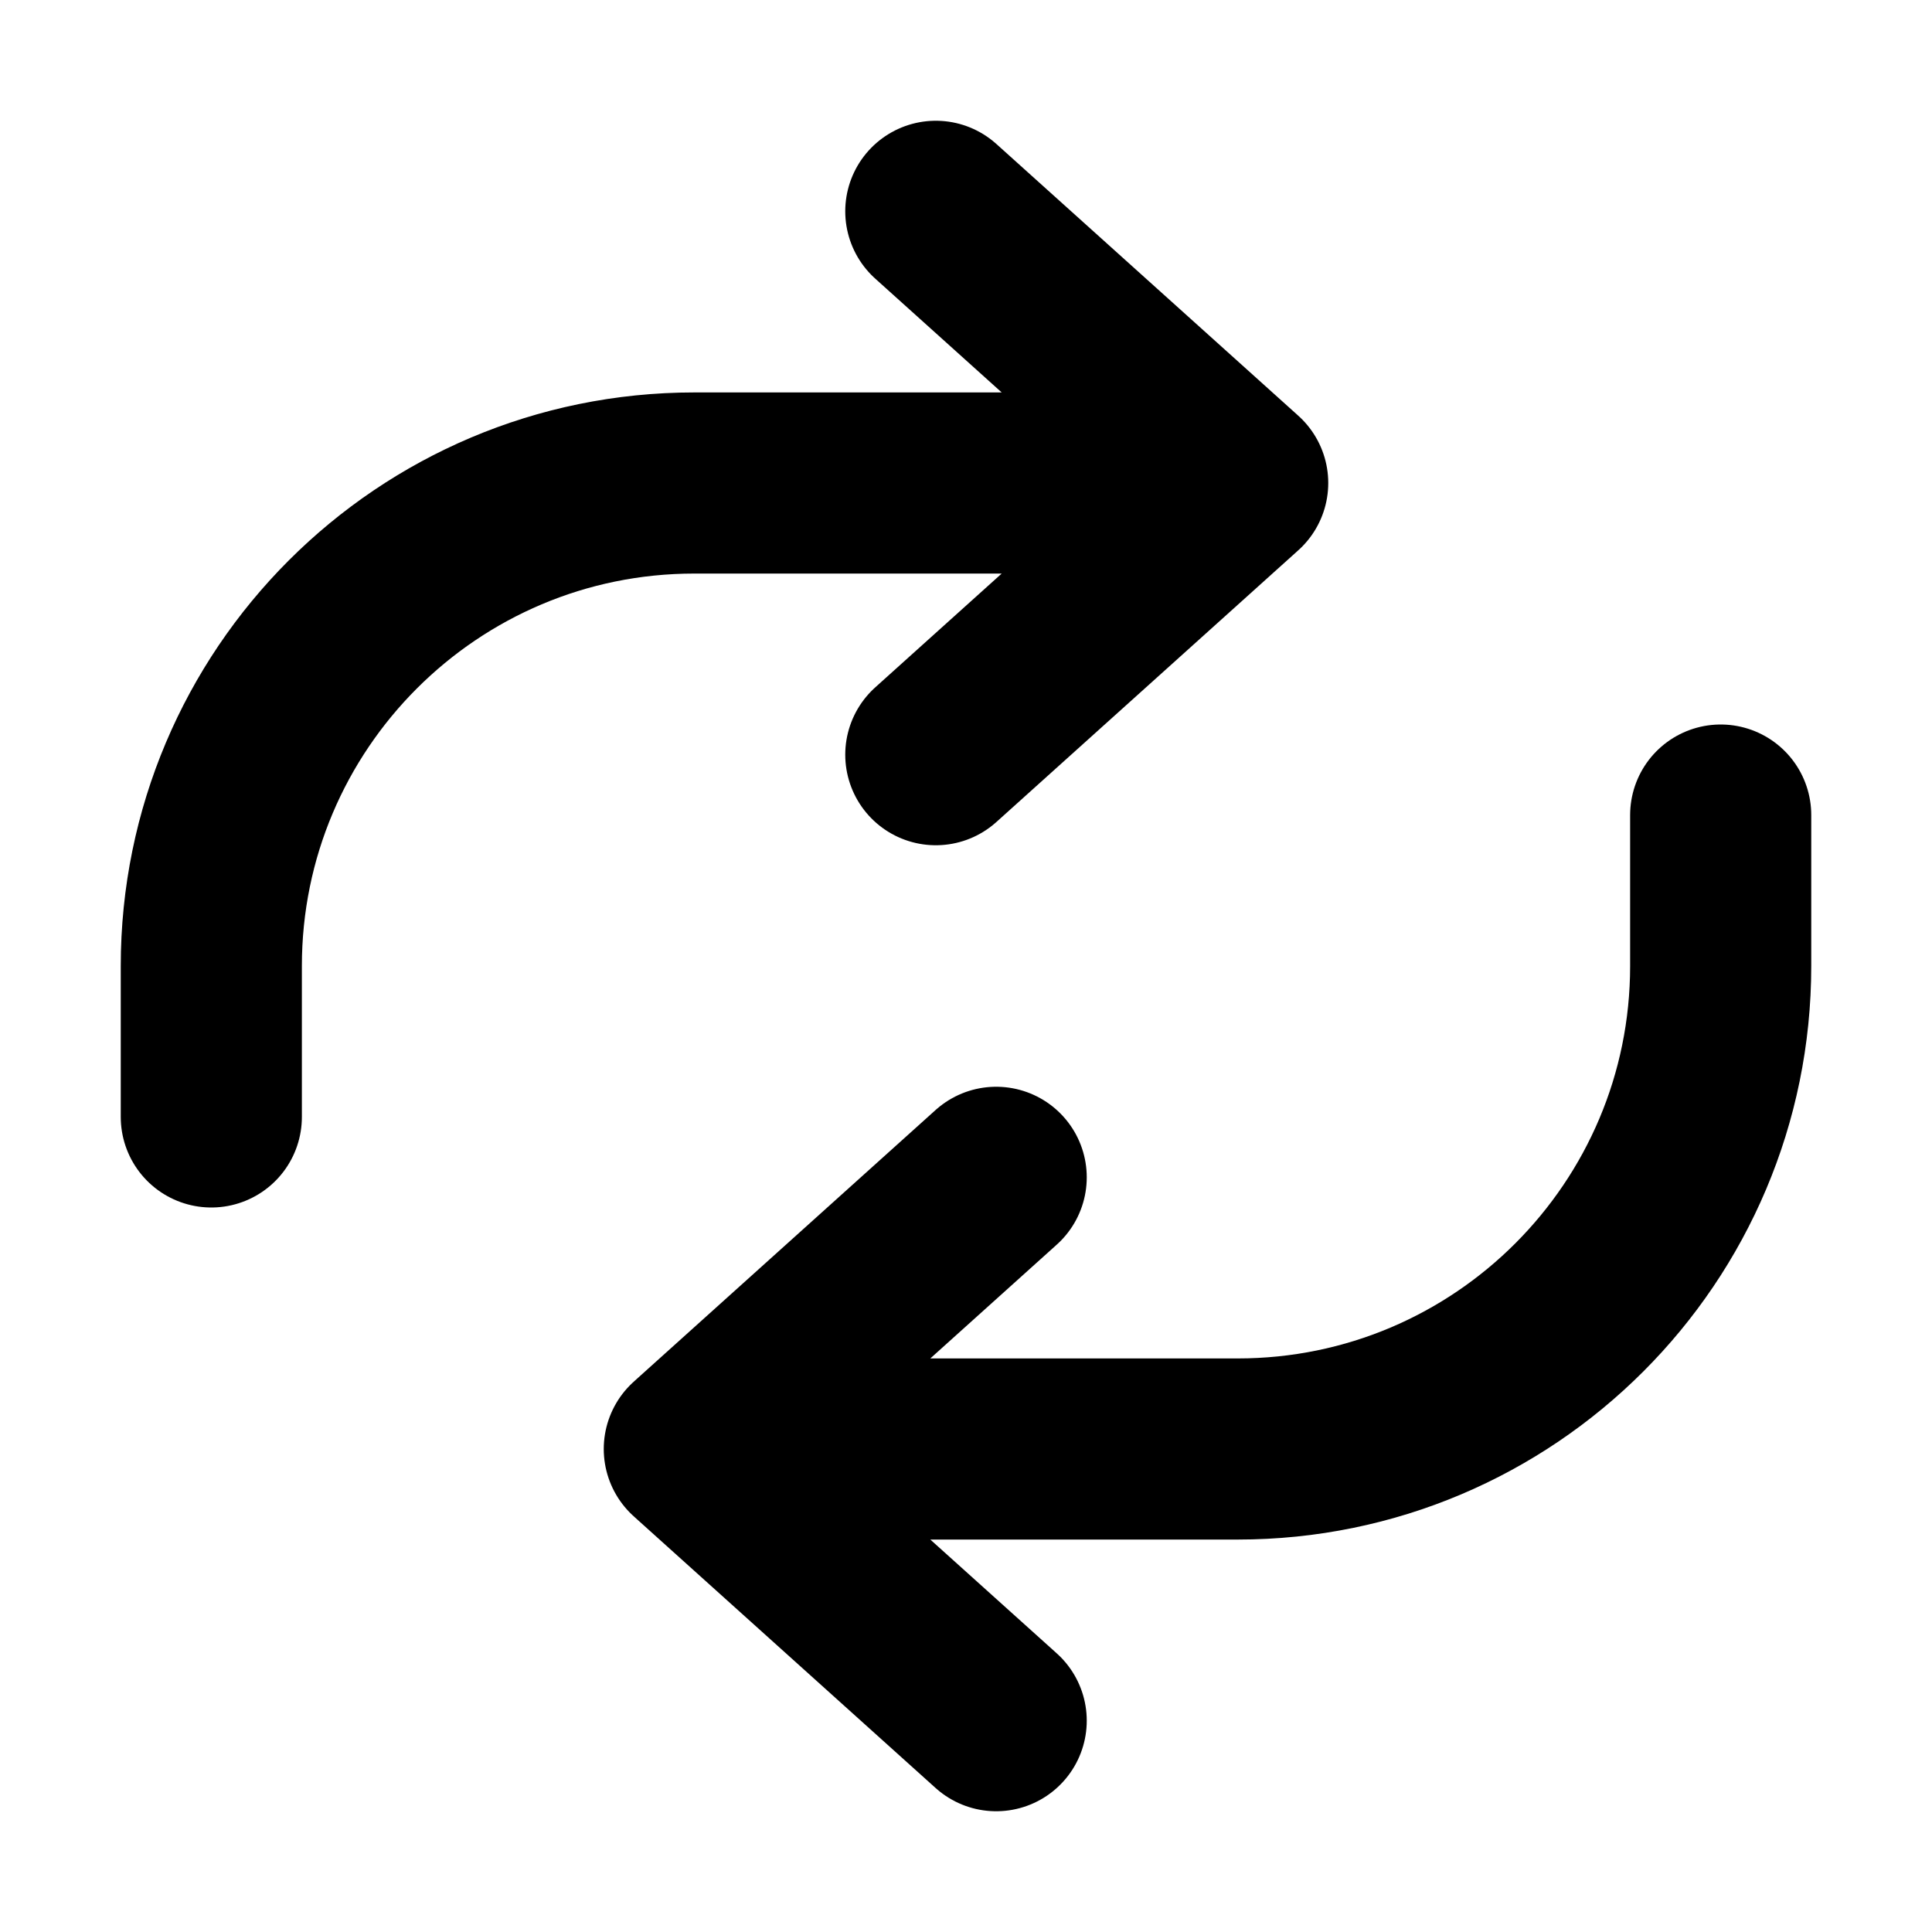 <svg width="32" height="32" viewBox="0 0 16 16" fill="none" xmlns="http://www.w3.org/2000/svg">
<rect x="0" y="0" width="16" height="16" fill="white"/>
<path d="M7.75 1.75L10.25 4M10.25 4L7.75 6.25M10.25 4H5.75C3.541 4 1.75 5.791 1.75 8V9.25M8.25 14.25L5.75 12M5.75 12L8.25 9.75M5.75 12H10.25C12.459 12 14.25 10.209 14.25 8L14.25 6.75" stroke="black" stroke-width="1.5" stroke-linecap="round" stroke-linejoin="round"/>
</svg>

